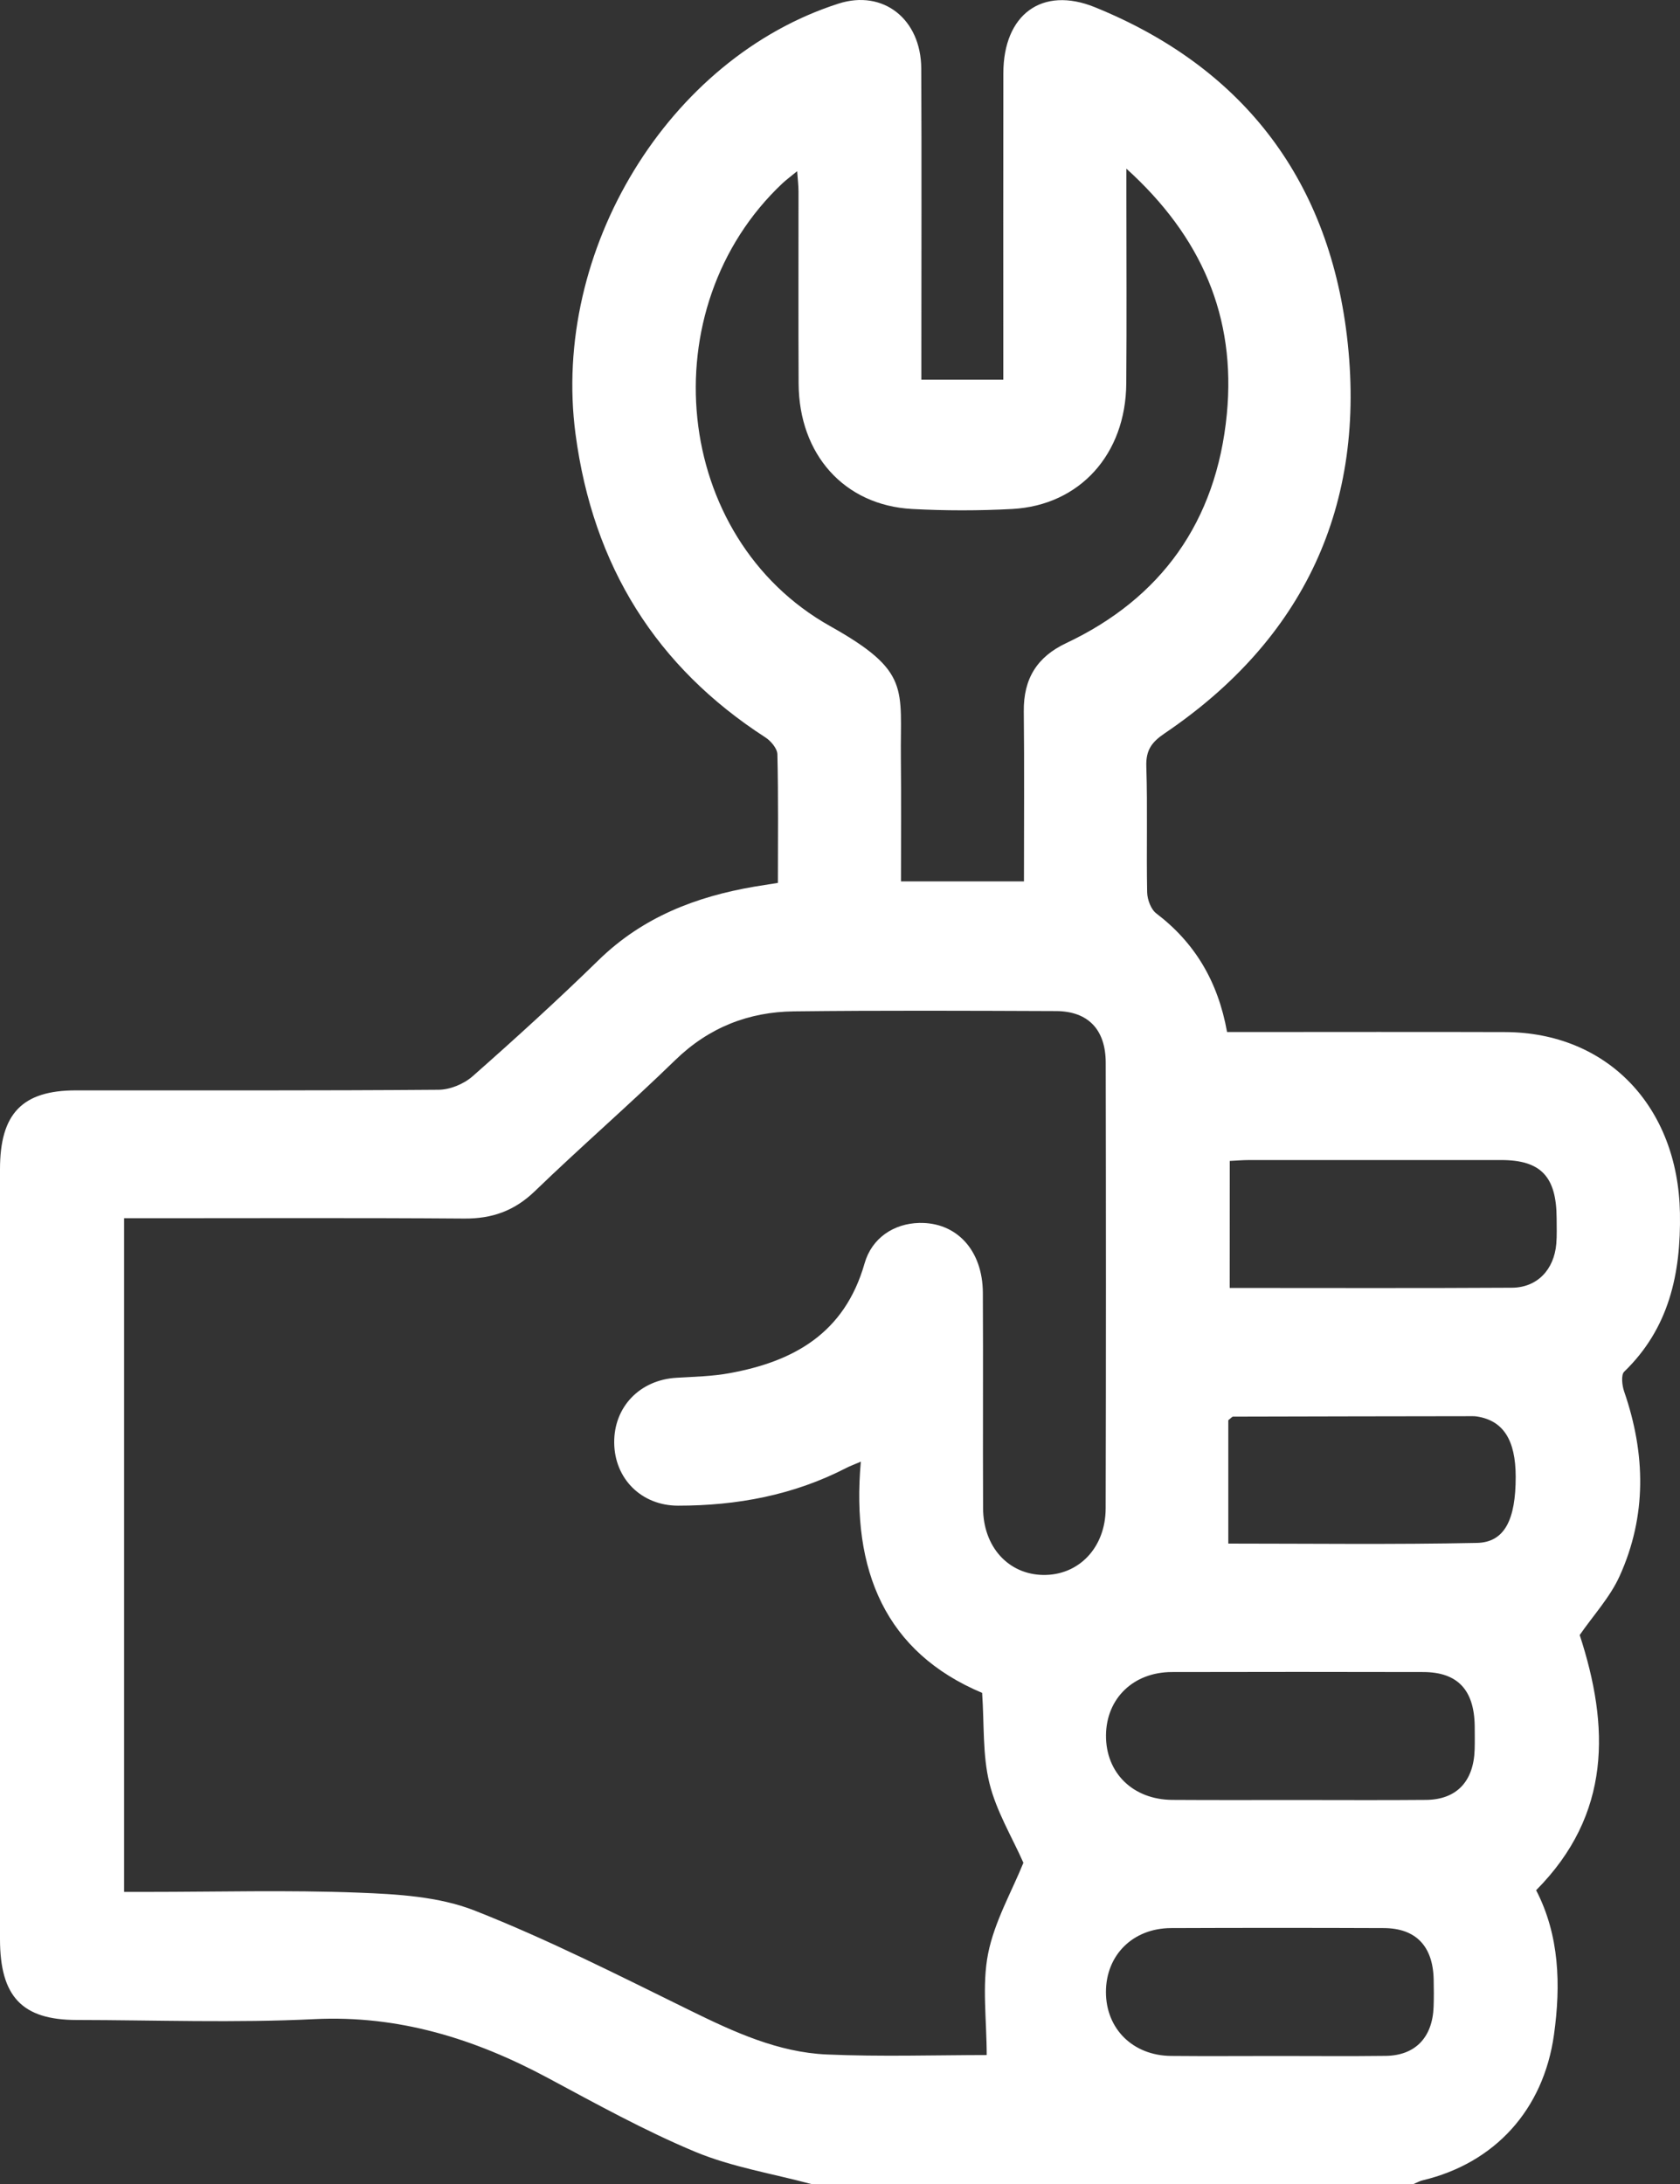 <?xml version="1.0" encoding="UTF-8"?> <svg xmlns="http://www.w3.org/2000/svg" width="30" height="39" viewBox="0 0 30 39" fill="none"><rect x="0" y="0" width="30" height="39" fill="#333333" stroke="none"/> <path d="M14.485 39C13.793 38.814 13.073 38.699 12.414 38.425C11.513 38.049 10.649 37.57 9.783 37.106C8.472 36.403 7.116 35.983 5.612 36.056C4.2 36.126 2.782 36.073 1.368 36.071C0.394 36.07 0.001 35.653 0 34.629C0 30.045 0 25.462 0 20.878C0 19.885 0.398 19.471 1.357 19.471C3.516 19.47 5.674 19.477 7.833 19.46C8.039 19.458 8.284 19.357 8.442 19.217C9.204 18.545 9.958 17.859 10.688 17.146C11.477 16.375 12.431 16.011 13.471 15.833C13.602 15.811 13.734 15.791 13.891 15.766C13.891 14.988 13.9 14.228 13.882 13.469C13.879 13.365 13.764 13.229 13.666 13.167C11.723 11.911 10.59 10.114 10.277 7.749C9.843 4.469 11.935 1.037 14.975 0.064C15.767 -0.19 16.447 0.336 16.451 1.225C16.459 2.927 16.453 4.628 16.453 6.33C16.453 6.468 16.453 6.607 16.453 6.78C16.938 6.78 17.403 6.78 17.916 6.78C17.916 6.642 17.916 6.508 17.916 6.373C17.916 4.685 17.914 2.996 17.917 1.307C17.918 0.259 18.608 -0.254 19.552 0.129C22.135 1.178 23.709 3.139 24.052 5.999C24.416 9.036 23.269 11.423 20.798 13.095C20.569 13.251 20.46 13.391 20.47 13.688C20.494 14.437 20.47 15.187 20.485 15.936C20.488 16.064 20.553 16.239 20.647 16.31C21.331 16.831 21.748 17.517 21.912 18.429C22.039 18.429 22.169 18.429 22.3 18.429C23.824 18.429 25.349 18.425 26.873 18.43C28.703 18.434 29.964 19.761 29.999 21.661C30.018 22.751 29.801 23.723 29.003 24.495C28.945 24.551 28.965 24.743 29.004 24.852C29.387 25.963 29.408 27.07 28.922 28.144C28.75 28.524 28.453 28.844 28.209 29.197C28.742 30.829 28.778 32.397 27.431 33.754C27.848 34.56 27.873 35.445 27.75 36.332C27.562 37.681 26.687 38.627 25.409 38.933C25.351 38.946 25.297 38.978 25.243 39C21.657 39 18.071 39 14.485 39ZM15.372 26.101C15.245 26.156 15.179 26.179 15.117 26.211C14.169 26.701 13.158 26.887 12.109 26.887C11.455 26.887 10.974 26.407 10.968 25.764C10.961 25.122 11.427 24.64 12.082 24.603C12.397 24.584 12.717 24.578 13.027 24.521C14.16 24.315 15.08 23.819 15.439 22.56C15.568 22.108 15.96 21.849 16.414 21.838C17.08 21.823 17.547 22.323 17.551 23.085C17.558 24.367 17.549 25.649 17.555 26.931C17.557 27.623 18.007 28.114 18.626 28.124C19.26 28.135 19.742 27.64 19.744 26.935C19.751 24.282 19.75 21.629 19.745 18.976C19.744 18.385 19.43 18.057 18.858 18.055C17.297 18.049 15.736 18.042 14.176 18.06C13.372 18.07 12.66 18.344 12.055 18.933C11.236 19.73 10.373 20.477 9.551 21.271C9.184 21.625 8.785 21.763 8.293 21.76C6.416 21.746 4.538 21.754 2.661 21.754C2.518 21.754 2.377 21.754 2.216 21.754C2.216 25.78 2.216 29.759 2.216 33.784C2.365 33.784 2.496 33.784 2.627 33.784C3.882 33.784 5.139 33.749 6.394 33.797C7.093 33.824 7.833 33.865 8.475 34.117C9.791 34.635 11.062 35.282 12.337 35.908C13.114 36.289 13.898 36.649 14.762 36.687C15.723 36.729 16.687 36.698 17.649 36.697C17.665 36.697 17.681 36.668 17.62 36.727C17.62 36.062 17.533 35.454 17.644 34.889C17.758 34.314 18.067 33.779 18.275 33.264C18.072 32.804 17.791 32.343 17.668 31.841C17.544 31.339 17.577 30.794 17.538 30.23C15.816 29.506 15.197 28.051 15.372 26.101ZM20.114 3.012C20.114 3.246 20.114 3.371 20.114 3.497C20.114 4.615 20.121 5.731 20.112 6.849C20.102 8.11 19.283 9.022 18.078 9.089C17.483 9.121 16.883 9.121 16.287 9.089C15.077 9.023 14.268 8.117 14.261 6.85C14.255 5.707 14.26 4.565 14.259 3.422C14.259 3.316 14.246 3.209 14.235 3.057C14.12 3.152 14.043 3.208 13.972 3.274C11.607 5.502 12.001 9.597 14.824 11.181C16.271 11.992 16.073 12.293 16.087 13.543C16.095 14.275 16.089 15.007 16.089 15.739C16.844 15.739 17.555 15.739 18.285 15.739C18.285 14.707 18.293 13.706 18.282 12.704C18.275 12.114 18.524 11.728 19.038 11.485C20.732 10.685 21.722 9.319 21.908 7.392C22.074 5.655 21.454 4.224 20.114 3.012ZM23.163 32.143C23.931 32.143 24.698 32.148 25.465 32.141C26.01 32.136 26.316 31.812 26.333 31.241C26.337 31.102 26.335 30.962 26.334 30.823C26.326 30.178 26.029 29.86 25.418 29.858C23.92 29.855 22.422 29.854 20.924 29.858C20.238 29.86 19.756 30.33 19.75 30.986C19.744 31.658 20.23 32.137 20.936 32.141C21.677 32.146 22.42 32.143 23.163 32.143ZM21.959 22.999C23.669 22.999 25.335 23.005 27.002 22.995C27.45 22.991 27.751 22.674 27.791 22.211C27.804 22.06 27.797 21.907 27.797 21.755C27.794 21.01 27.516 20.716 26.807 20.715C25.309 20.714 23.812 20.714 22.315 20.715C22.197 20.715 22.081 20.725 21.96 20.731C21.959 21.497 21.959 22.228 21.959 22.999ZM22.811 36.714C23.456 36.714 24.102 36.72 24.747 36.712C25.273 36.705 25.58 36.383 25.6 35.837C25.606 35.672 25.605 35.507 25.601 35.342C25.587 34.751 25.282 34.432 24.709 34.43C23.443 34.425 22.176 34.425 20.91 34.43C20.229 34.433 19.749 34.913 19.749 35.572C19.749 36.23 20.231 36.707 20.912 36.713C21.544 36.719 22.178 36.714 22.811 36.714ZM21.934 27.564C23.405 27.564 24.89 27.583 26.374 27.552C26.867 27.542 27.067 27.139 27.066 26.37C27.065 25.711 26.842 25.366 26.371 25.294C26.346 25.29 26.322 25.289 26.297 25.289C24.872 25.291 23.446 25.293 22.02 25.297C22.001 25.297 21.982 25.324 21.934 25.361C21.934 26.072 21.934 26.803 21.934 27.564Z" fill="white"></path> </svg> 